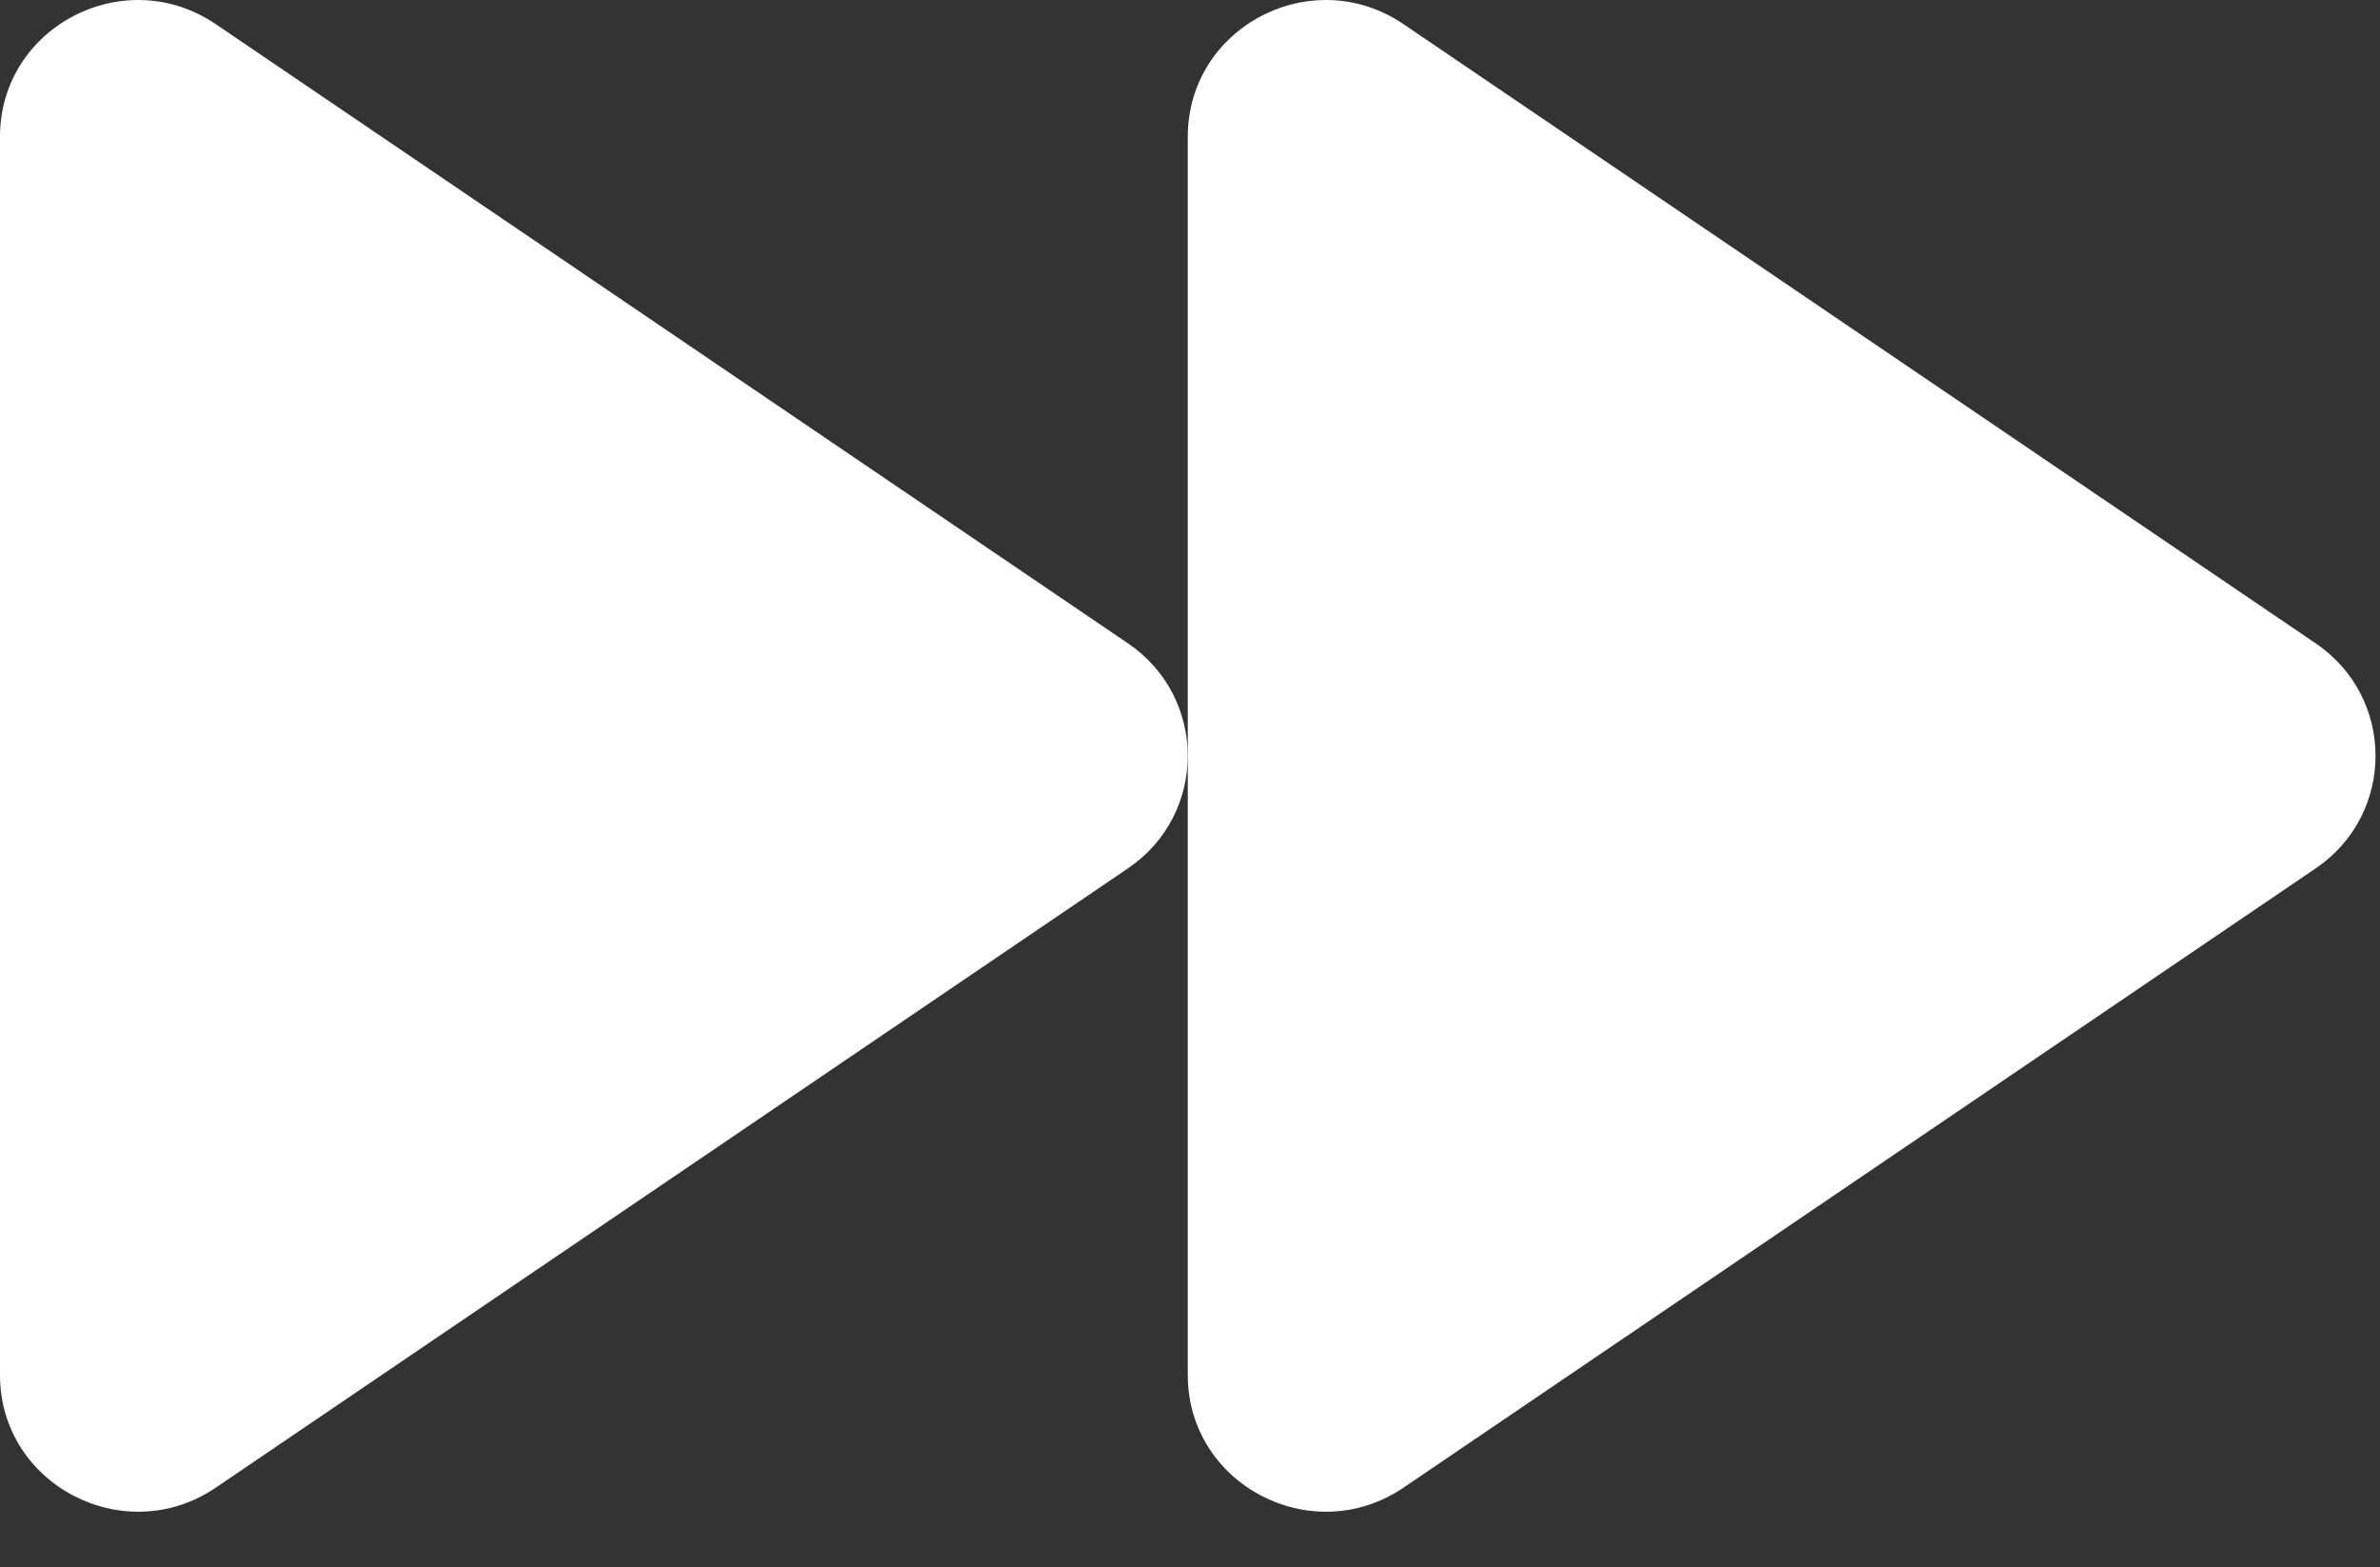 <?xml version="1.0" encoding="UTF-8"?> <svg xmlns="http://www.w3.org/2000/svg" width="41" height="27" viewBox="0 0 41 27" fill="none"><rect x="0" y="0" width="41" height="27" fill="#333333" stroke="none"/><path d="M0 2.355C0 0.464 2.142 -0.654 3.718 0.417L19.43 11.082C20.805 12.015 20.805 14.027 19.43 14.96L3.718 25.627C2.141 26.695 0 25.578 0 23.687V2.355Z" fill="white"></path><path d="M20.462 2.355C20.462 0.464 22.603 -0.654 24.179 0.417L39.891 11.082C41.267 12.015 41.267 14.027 39.891 14.96L24.179 25.627C22.602 26.695 20.462 25.578 20.462 23.687V2.355Z" fill="white"></path></svg> 